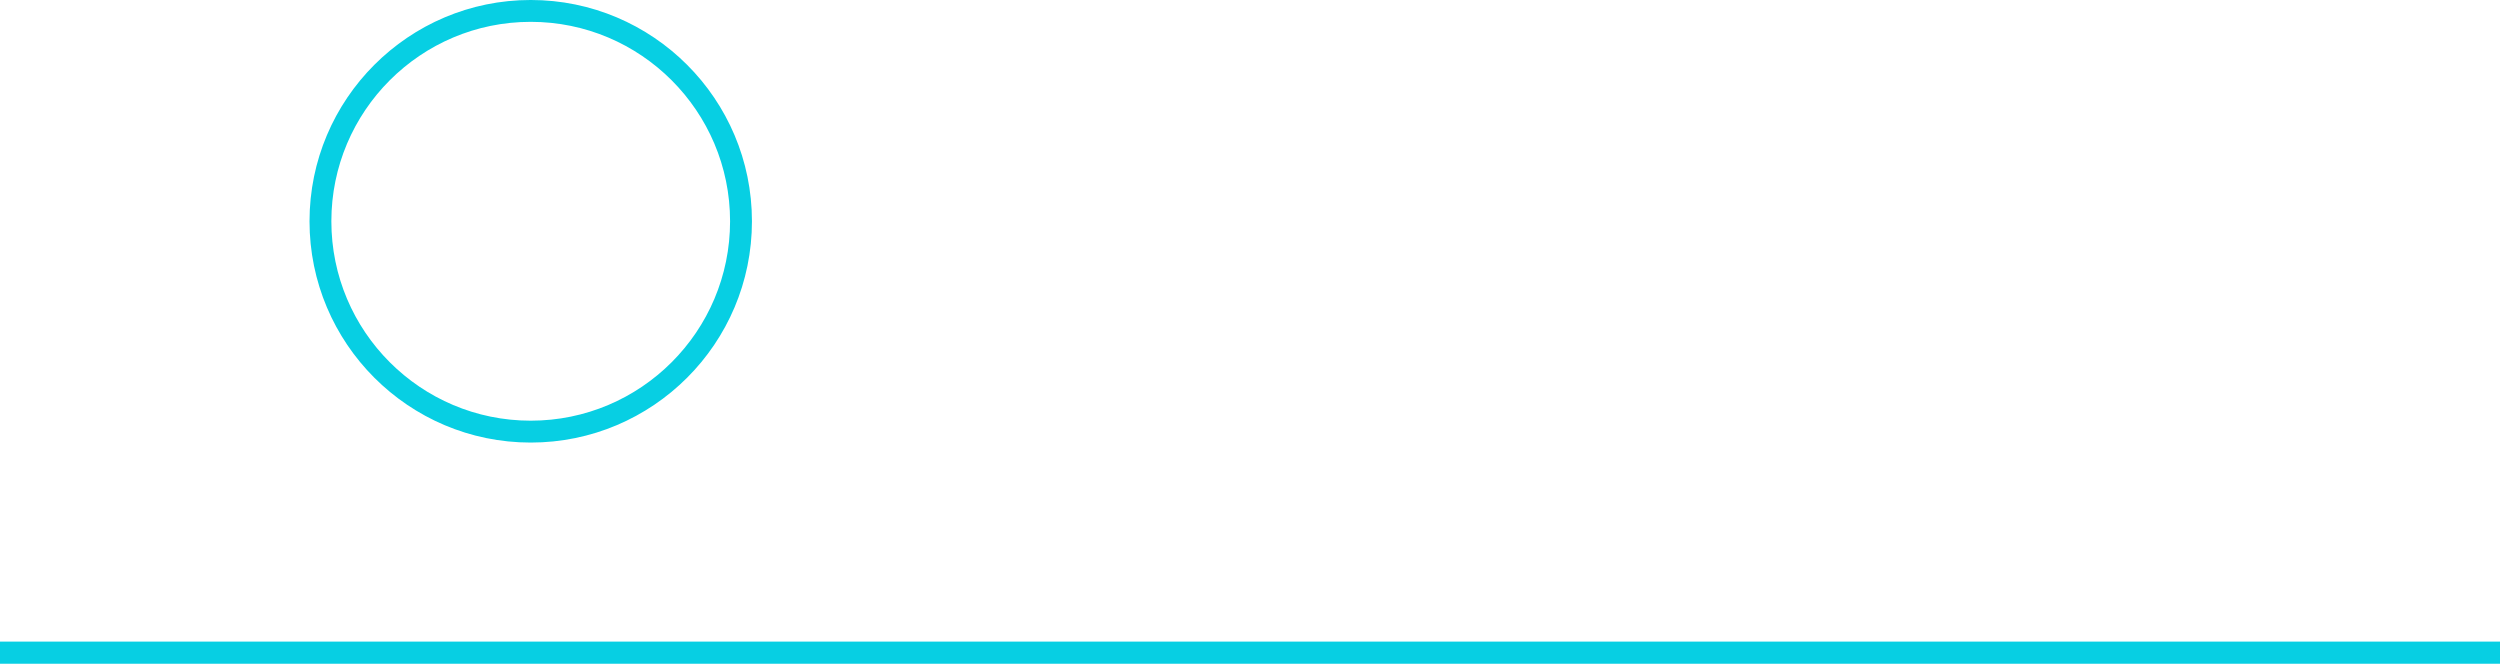 <!DOCTYPE svg PUBLIC "-//W3C//DTD SVG 1.1//EN" "http://www.w3.org/Graphics/SVG/1.1/DTD/svg11.dtd">
<svg width="113" height="30" viewBox="0 0 113 30" version="1.1" xmlns="http://www.w3.org/2000/svg" xml:space="preserve" style="fill-rule:evenodd;clip-rule:evenodd;stroke-linejoin:round;stroke-miterlimit:1.414;">
    <g id="our-people" transform="matrix(1,0,0,1,-980,-1319)">
        <g id="line" transform="matrix(1.009,-2.47116e-16,2.44929e-16,1,980,1349)">
            <rect x="0" y="-1" width="112" height="1" style="fill:rgb(7,207,227);fill-rule:nonzero;"/>
        </g>
        <g id="circle" transform="matrix(1.373,0,0,1.472,934.564,1310.3)">
            <path d="M50.564,5.91C54.584,5.91 57.847,8.955 57.847,12.705C57.847,16.455 54.584,19.5 50.564,19.5C46.545,19.5 43.282,16.455 43.282,12.705C43.282,8.955 46.545,5.91 50.564,5.91ZM50.564,6.581C54.186,6.581 57.127,9.325 57.127,12.705C57.127,16.085 54.186,18.828 50.564,18.828C46.942,18.828 44.001,16.085 44.001,12.705C44.001,9.325 46.942,6.581 50.564,6.581Z" style="fill:rgb(7,207,227);"/>
        </g>
    </g>
</svg>
